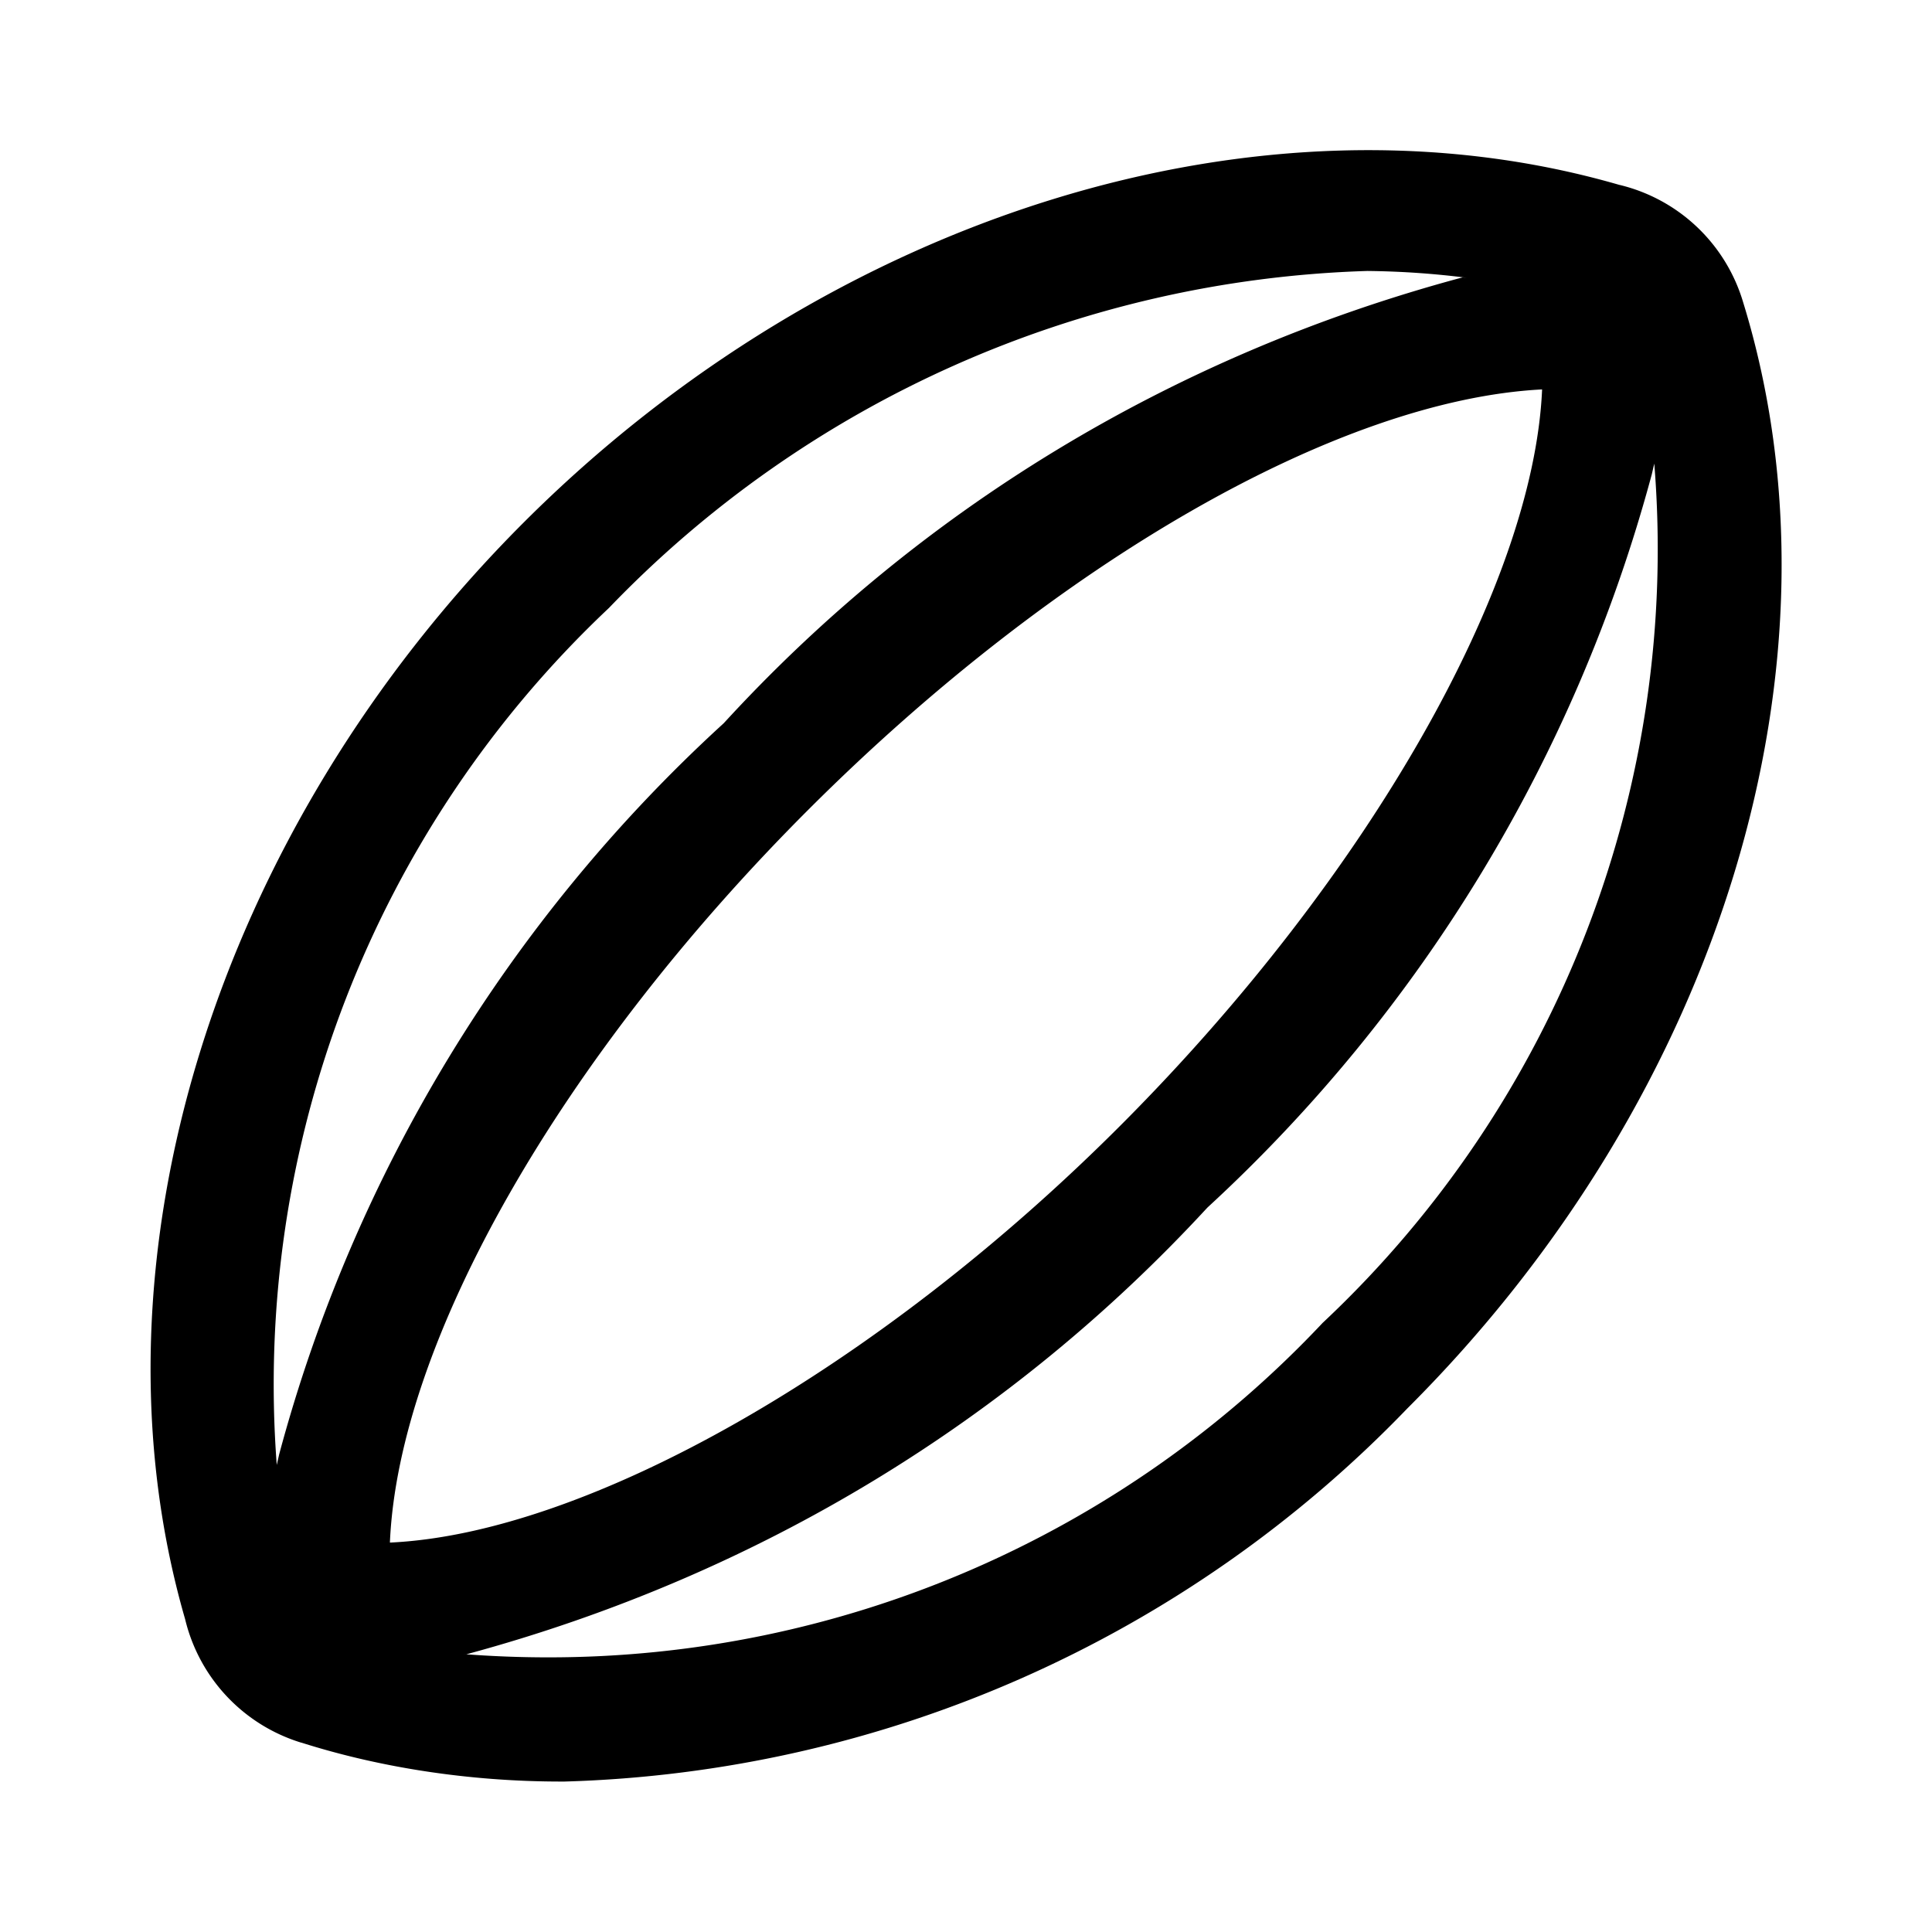 <svg xmlns="http://www.w3.org/2000/svg" viewBox="0 0 32 32"><path d="M28.87 5a2.825 2.825 0 0 0-2.031-1.934l-.019-.004c-5.924-1.716-13.042.484-18.154 5.6s-7.31 12.242-5.6 18.156a2.83 2.83 0 0 0 1.914 2.043l.02.005c1.284.407 2.761.642 4.293.642h.06-.003a20.175 20.175 0 0 0 13.96-6.18l.006-.006C28.524 18.124 30.7 10.934 28.87 5zm-18.79 5.076a18.186 18.186 0 0 1 12.539-5.587l.029-.001c.562.006 1.109.044 1.647.113l-.069-.007c-4.874 1.307-9.03 3.89-12.225 7.37l-.017.018a25.261 25.261 0 0 0-7.36 12.106l-.04.176a17.665 17.665 0 0 1 5.488-14.181l.008-.008zM25.542 6.45C25.4 9.712 22.658 14.522 18.6 18.6s-8.88 6.8-12.142 6.95C6.6 22.218 9.296 17.498 13.4 13.4s8.778-6.776 12.142-6.95zM21.91 21.908a17.594 17.594 0 0 1-12.837 5.543c-.474 0-.943-.019-1.408-.055l.061.004c4.882-1.32 9.046-3.905 12.258-7.383L20 20a25.494 25.494 0 0 0 7.359-12.144l.041-.178A17.568 17.568 0 0 1 21.919 21.9l-.009.008z"/></svg>
